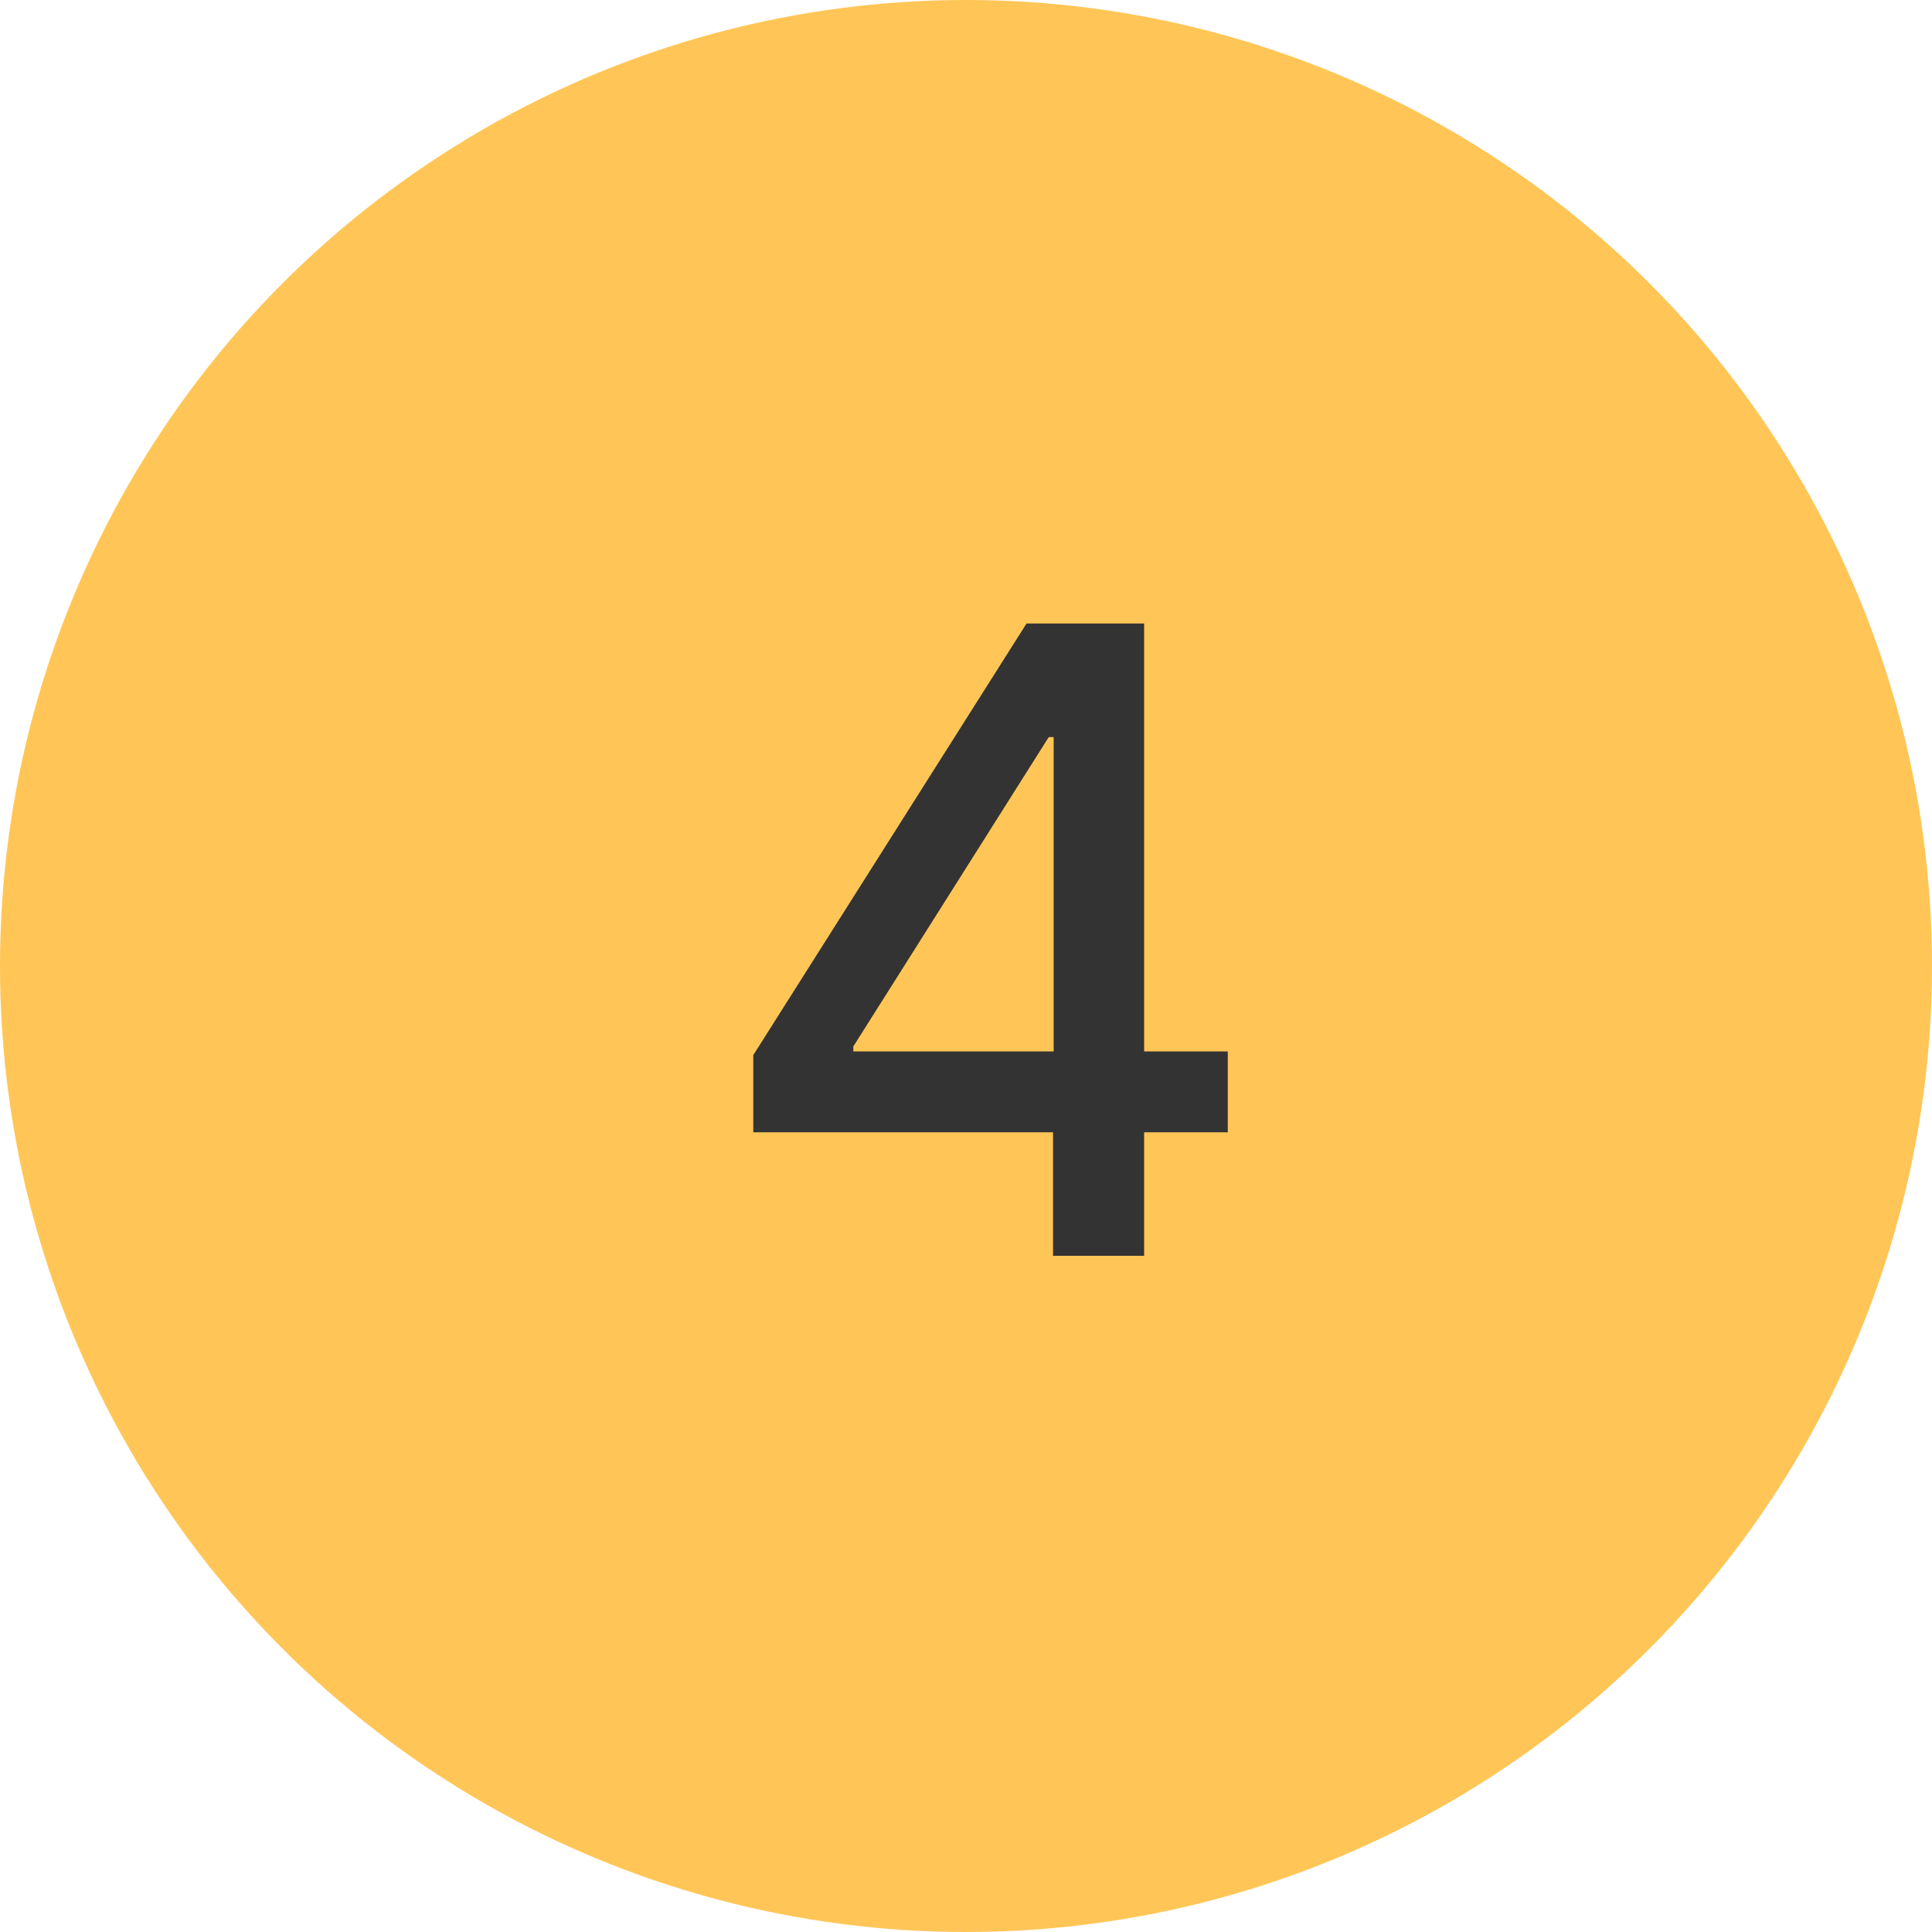 <svg xmlns="http://www.w3.org/2000/svg" width="40" height="40" viewBox="0 0 40 40" fill="none"><circle cx="20" cy="20" r="20" fill="#FFC657"></circle><path d="M15.596 23.443V21.845L21.253 12.909H22.512V15.261H21.713L17.667 21.666V21.768H25.42V23.443H15.596ZM21.802 26V22.957L21.815 22.229V12.909H23.688V26H21.802Z" fill="#333333"></path></svg>